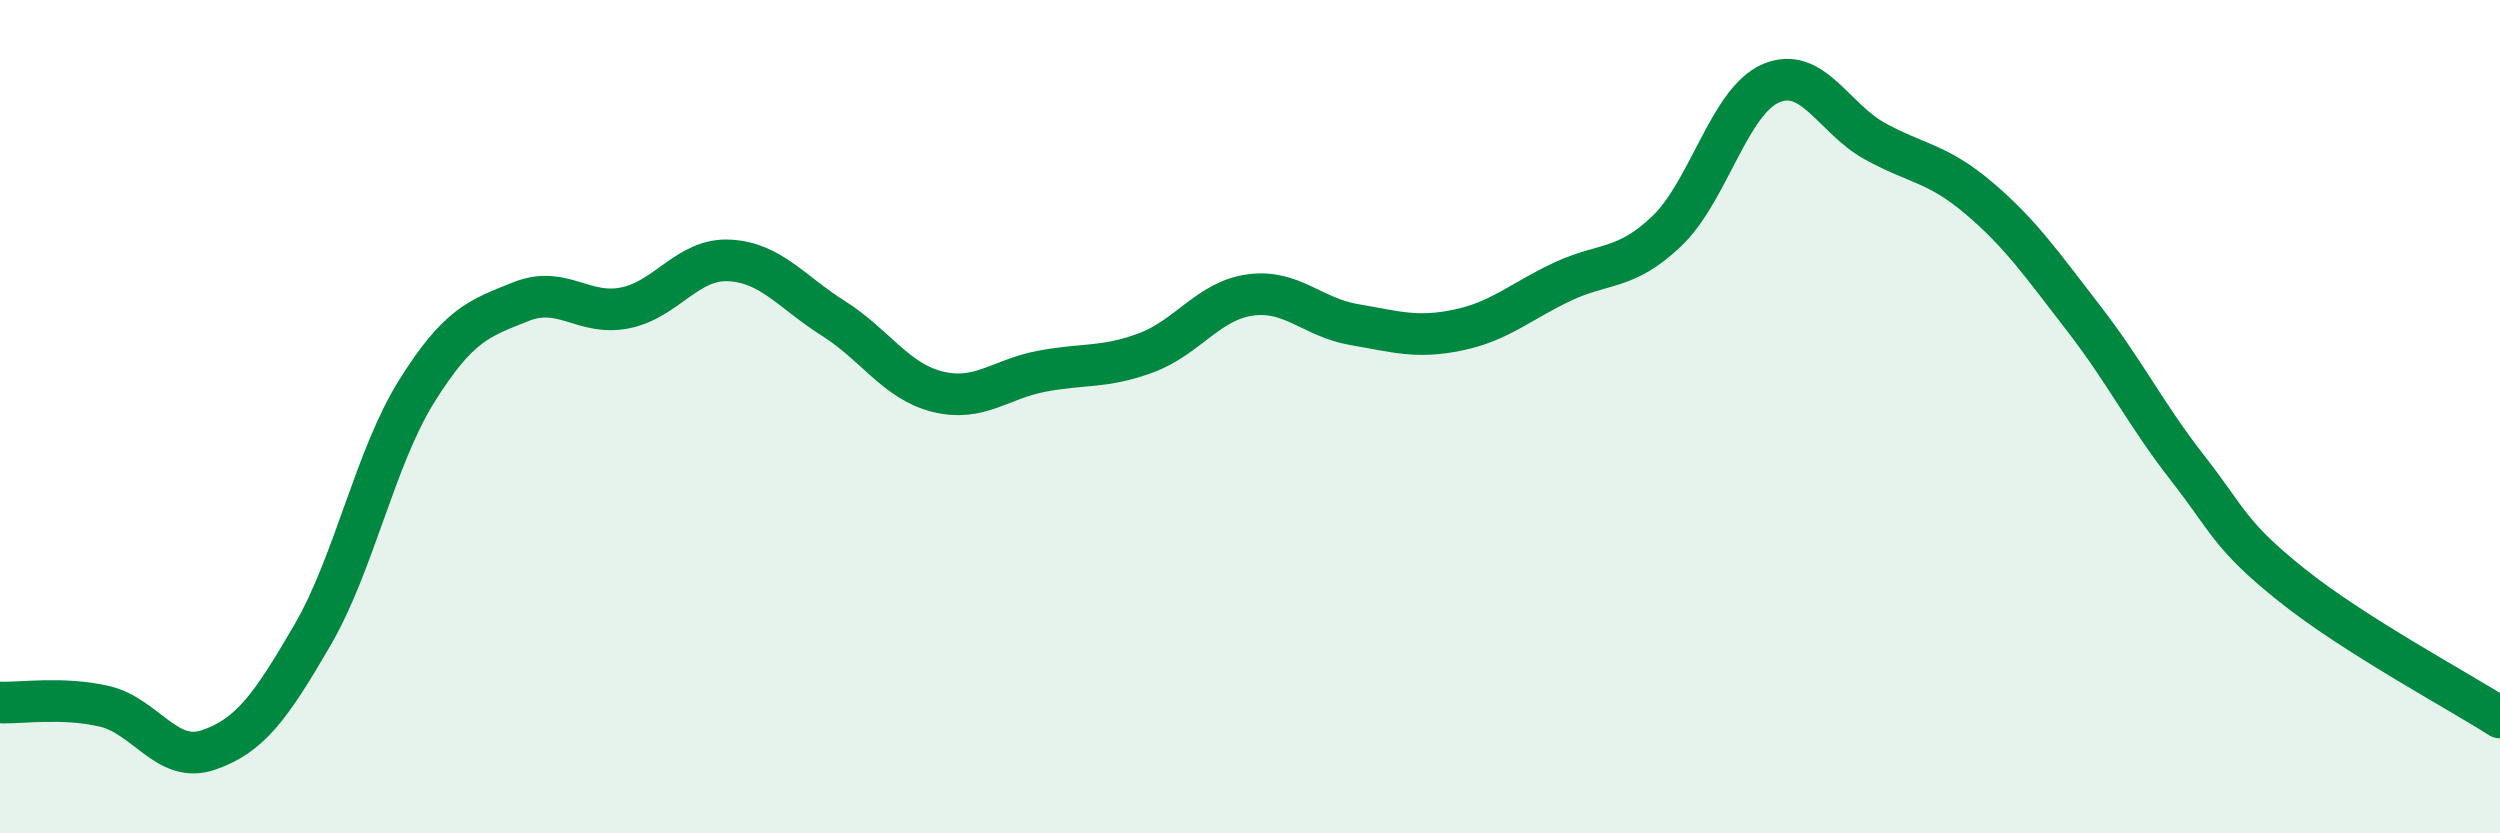 
    <svg width="60" height="20" viewBox="0 0 60 20" xmlns="http://www.w3.org/2000/svg">
      <path
        d="M 0,16.86 C 0.5,16.88 1.5,16.72 2.5,16.95 C 3.5,17.18 4,18.34 5,18 C 6,17.66 6.5,16.96 7.5,15.24 C 8.5,13.52 9,10.99 10,9.39 C 11,7.79 11.5,7.64 12.5,7.24 C 13.5,6.84 14,7.59 15,7.39 C 16,7.19 16.5,6.2 17.5,6.25 C 18.5,6.3 19,7.01 20,7.64 C 21,8.27 21.5,9.15 22.5,9.4 C 23.5,9.65 24,9.1 25,8.91 C 26,8.72 26.5,8.84 27.5,8.47 C 28.5,8.1 29,7.22 30,7.08 C 31,6.94 31.5,7.62 32.5,7.79 C 33.5,7.96 34,8.13 35,7.92 C 36,7.71 36.5,7.23 37.5,6.76 C 38.5,6.29 39,6.5 40,5.55 C 41,4.6 41.5,2.43 42.5,2 C 43.5,1.57 44,2.84 45,3.39 C 46,3.94 46.5,3.91 47.5,4.76 C 48.5,5.61 49,6.34 50,7.63 C 51,8.92 51.5,9.95 52.5,11.23 C 53.5,12.51 53.5,12.84 55,14.04 C 56.5,15.24 59,16.58 60,17.22L60 20L0 20Z"
        fill="#008740"
        opacity="0.1"
        stroke-linecap="round"
        stroke-linejoin="round"
      />
      <path
        d="M 0,16.86 C 0.5,16.88 1.5,16.72 2.5,16.95 C 3.5,17.18 4,18.34 5,18 C 6,17.66 6.5,16.96 7.5,15.24 C 8.5,13.52 9,10.99 10,9.39 C 11,7.79 11.5,7.64 12.5,7.24 C 13.5,6.84 14,7.59 15,7.39 C 16,7.19 16.5,6.2 17.5,6.25 C 18.5,6.3 19,7.01 20,7.64 C 21,8.27 21.5,9.15 22.5,9.4 C 23.5,9.65 24,9.1 25,8.91 C 26,8.72 26.5,8.84 27.5,8.47 C 28.5,8.1 29,7.22 30,7.08 C 31,6.94 31.5,7.62 32.5,7.79 C 33.5,7.96 34,8.13 35,7.92 C 36,7.71 36.5,7.23 37.5,6.76 C 38.5,6.29 39,6.5 40,5.55 C 41,4.6 41.5,2.43 42.5,2 C 43.5,1.57 44,2.84 45,3.39 C 46,3.94 46.5,3.91 47.5,4.76 C 48.5,5.61 49,6.34 50,7.63 C 51,8.92 51.5,9.95 52.5,11.23 C 53.5,12.51 53.5,12.84 55,14.04 C 56.5,15.24 59,16.58 60,17.22"
        stroke="#008740"
        stroke-width="1"
        fill="none"
        stroke-linecap="round"
        stroke-linejoin="round"
      />
    </svg>
  